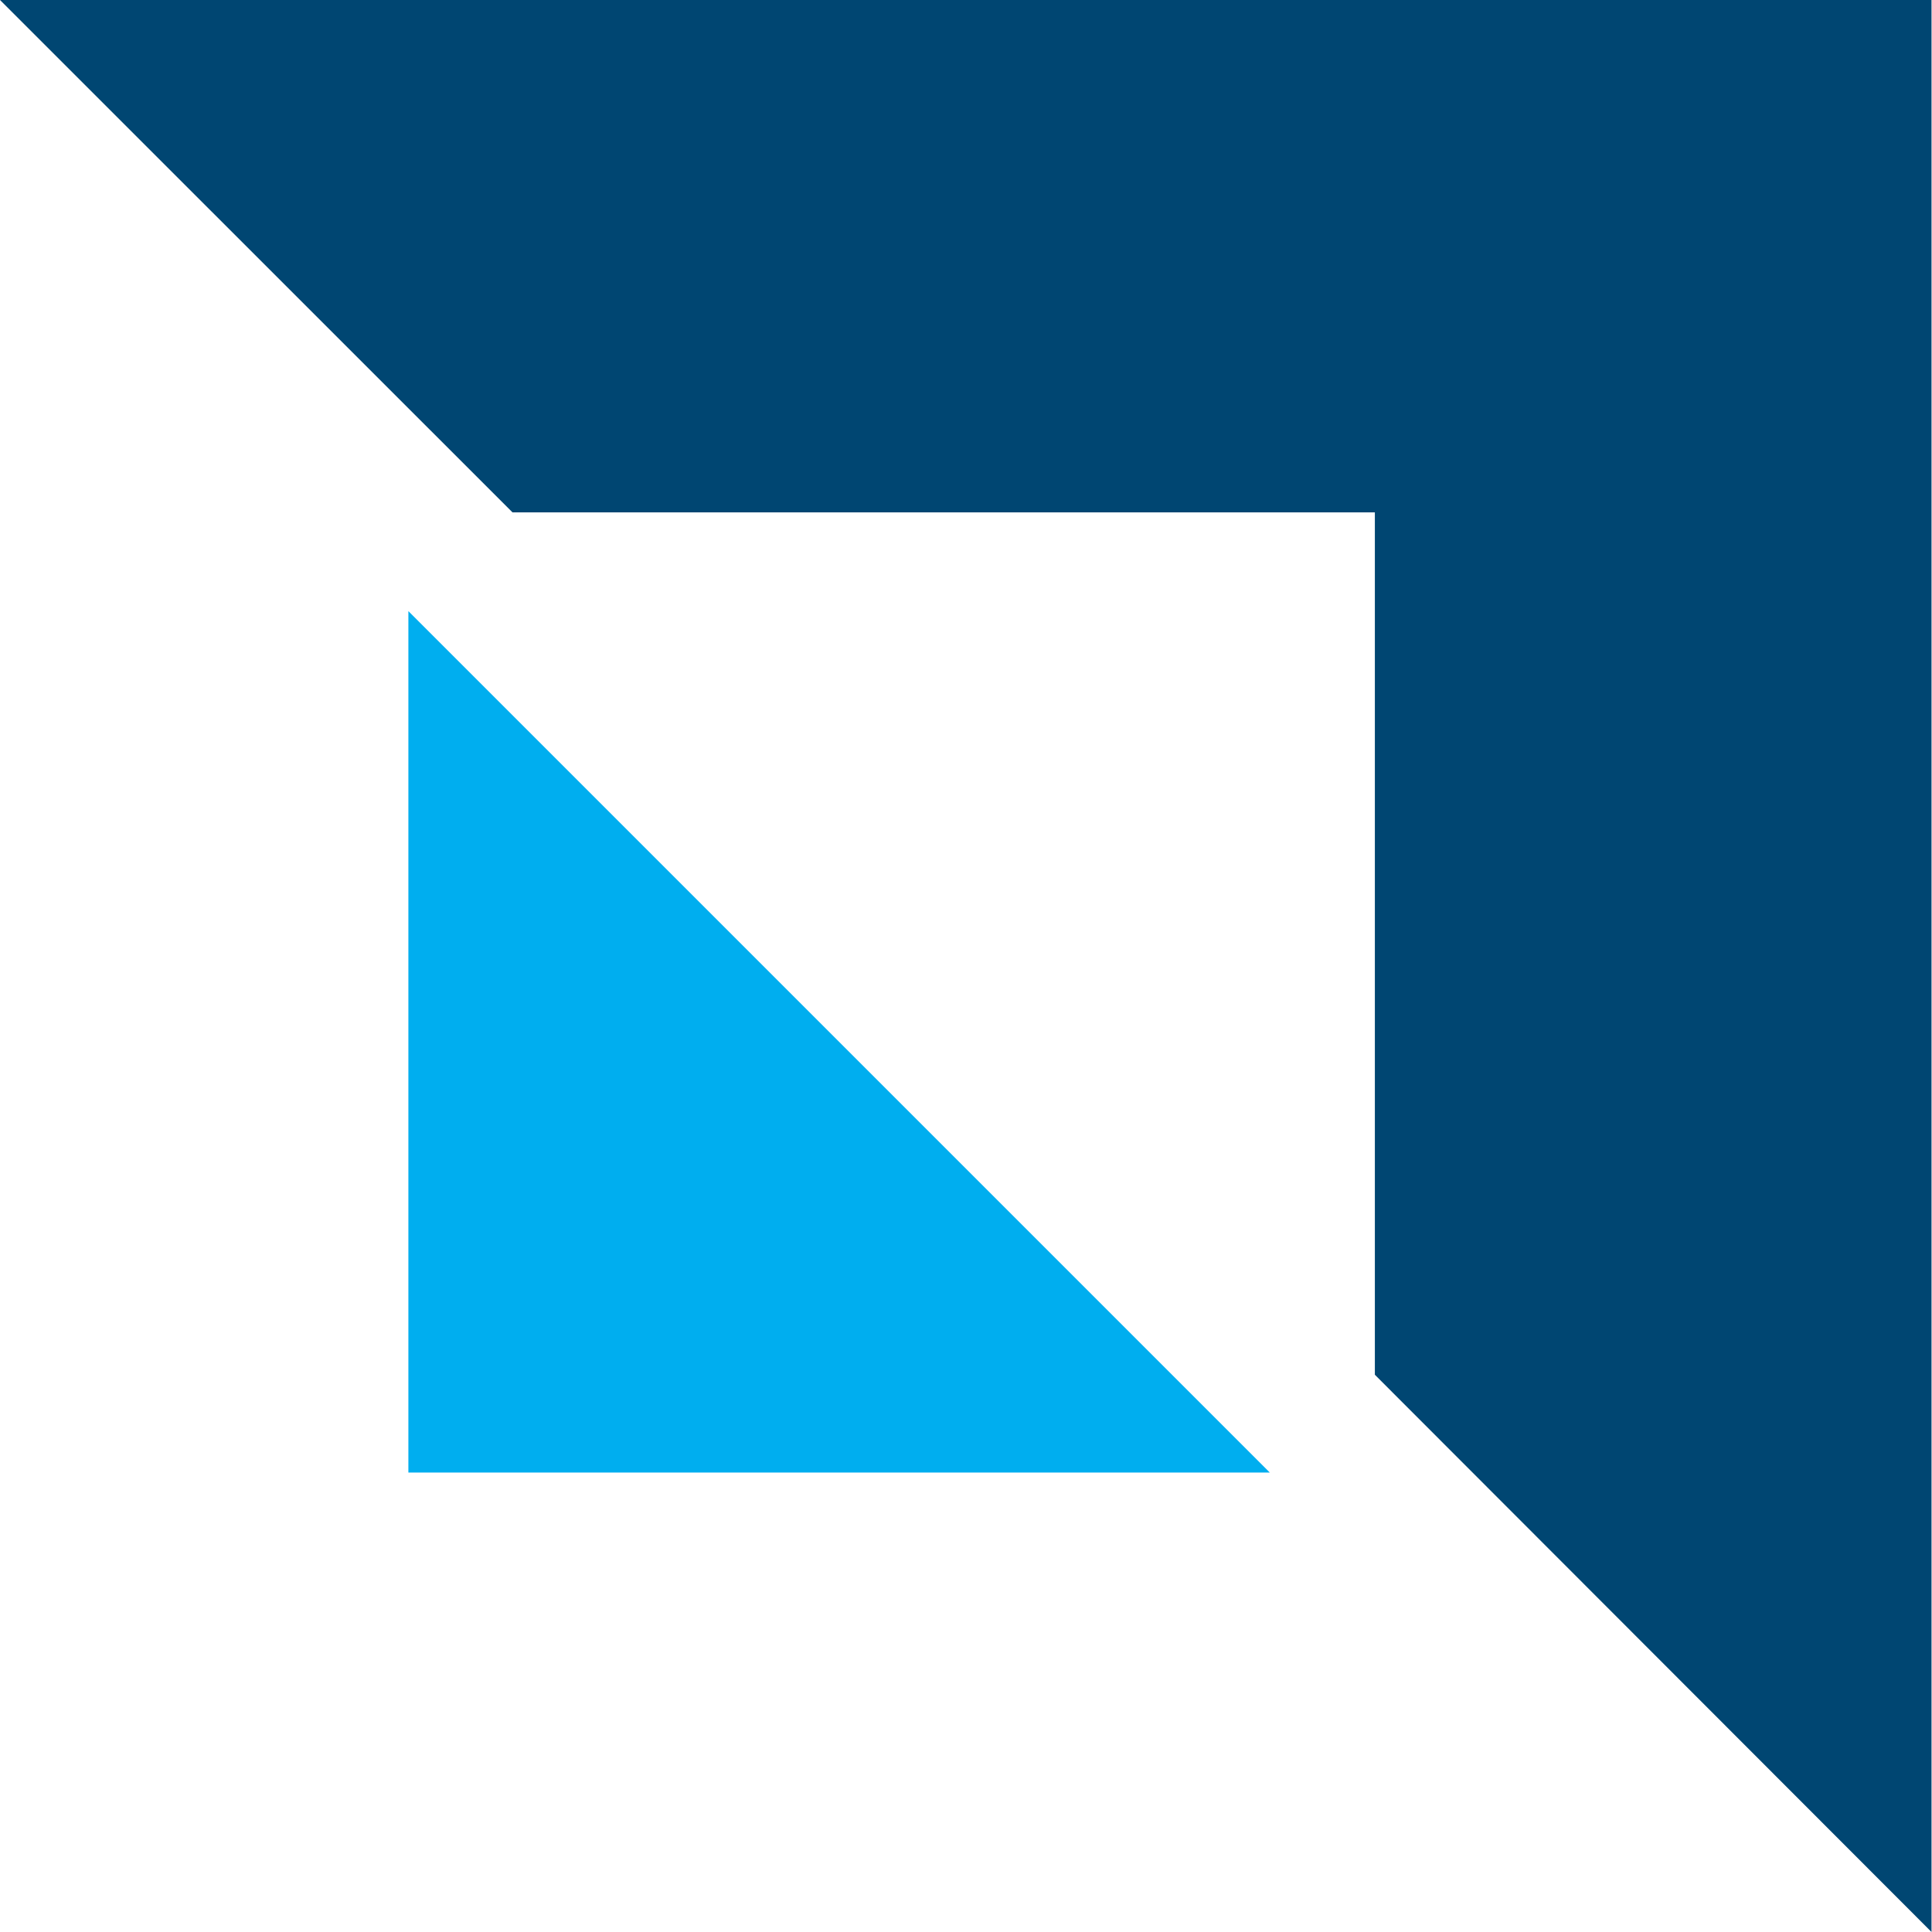 <svg width="16" height="16" fill="none" xmlns="http://www.w3.org/2000/svg"><g id="favicon" clip-path="url(#clip0_411_1561)"><g id="Group"><path id="Vector" d="M3.382 5.06v7.135h7.134L3.382 5.061z" fill="#00AEEF"/><path id="Vector_2" d="M0 0l4.244 4.243h7.142v7.142L15.996 16V0H0z" fill="#004672"/></g></g><defs><clipPath id="clip0_411_1561"><path fill="#fff" d="M0 0h16v16H0z"/></clipPath></defs></svg>